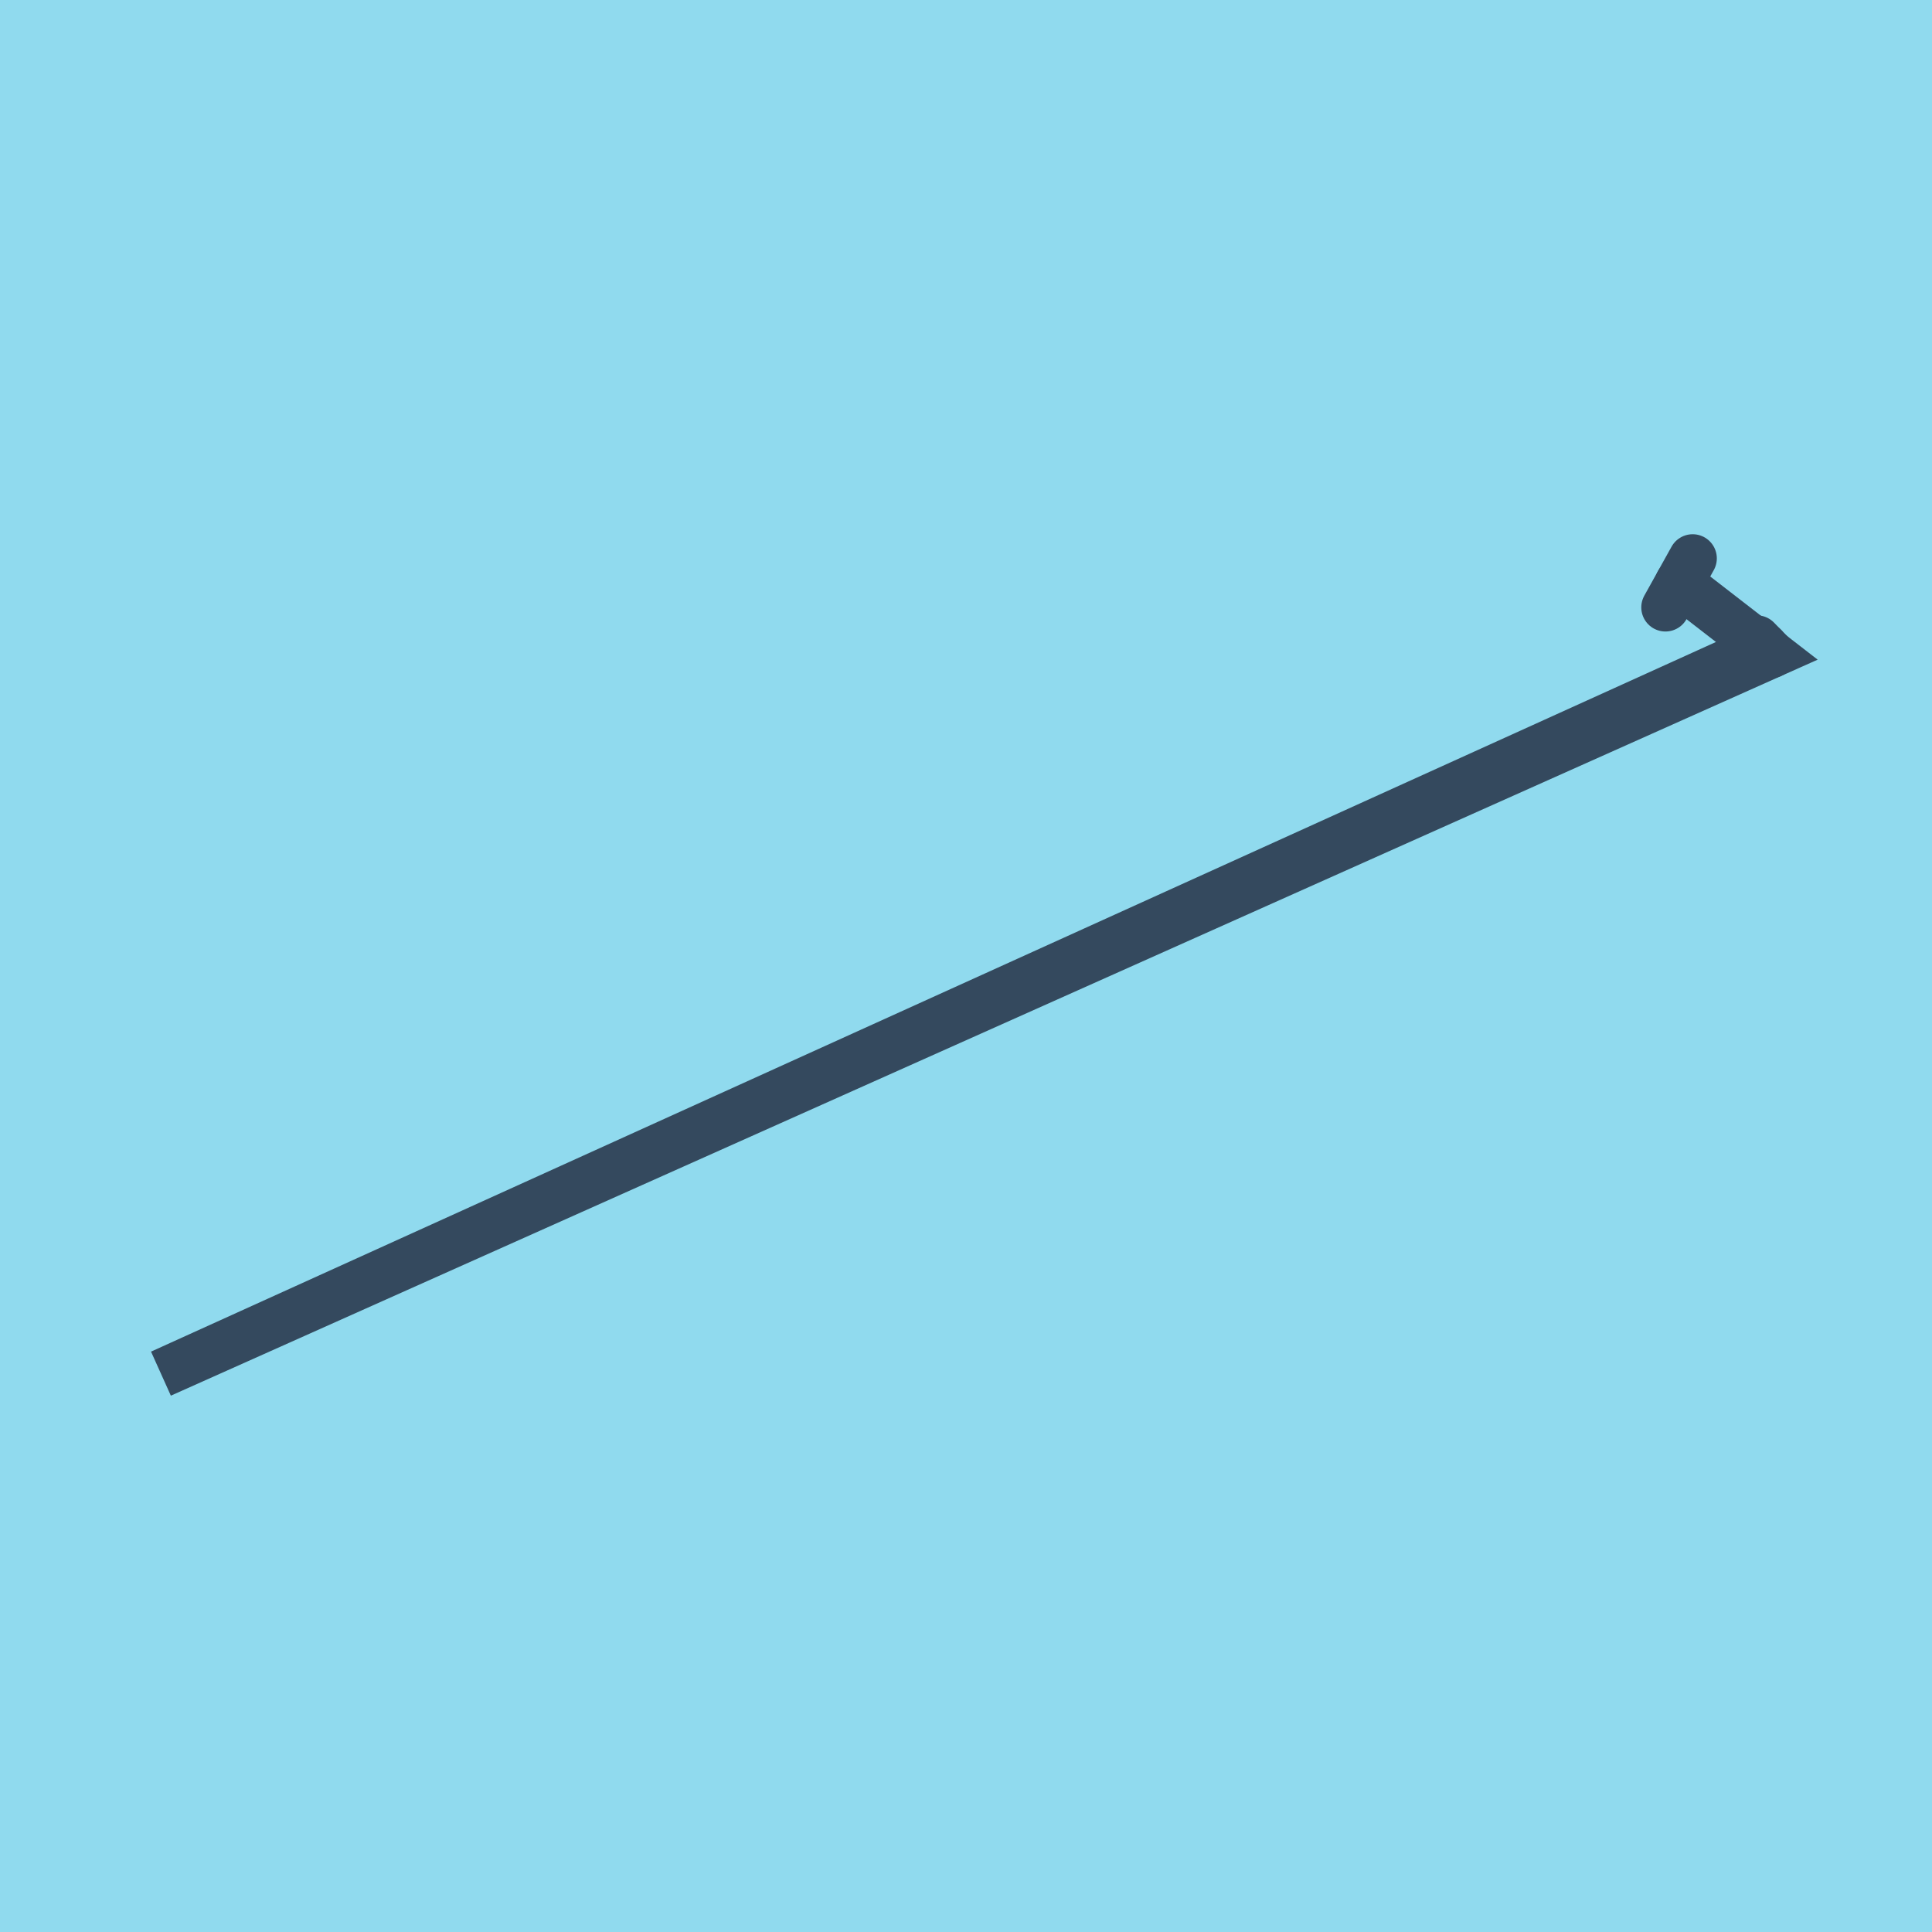 <?xml version="1.0" encoding="utf-8"?>
<!DOCTYPE svg PUBLIC "-//W3C//DTD SVG 1.1//EN" "http://www.w3.org/Graphics/SVG/1.1/DTD/svg11.dtd">
<svg xmlns="http://www.w3.org/2000/svg" xmlns:xlink="http://www.w3.org/1999/xlink" viewBox="-10 -10 120 120" preserveAspectRatio="xMidYMid meet">
	<path style="fill:#90daee" d="M-10-10h120v120H-10z"/>
			<polyline stroke-linecap="round" points="100,30.625 99.114,29.719 " style="fill:none;stroke:#34495e;stroke-width: 3px"/>
			<polyline stroke-linecap="round" points="93.443,27.724 95.135,24.682 " style="fill:none;stroke:#34495e;stroke-width: 3px"/>
			<polyline stroke-linecap="round" points="99.557,30.172 0,75.318 100,30.625 94.289,26.203 " style="fill:none;stroke:#34495e;stroke-width: 3px"/>
	</svg>
